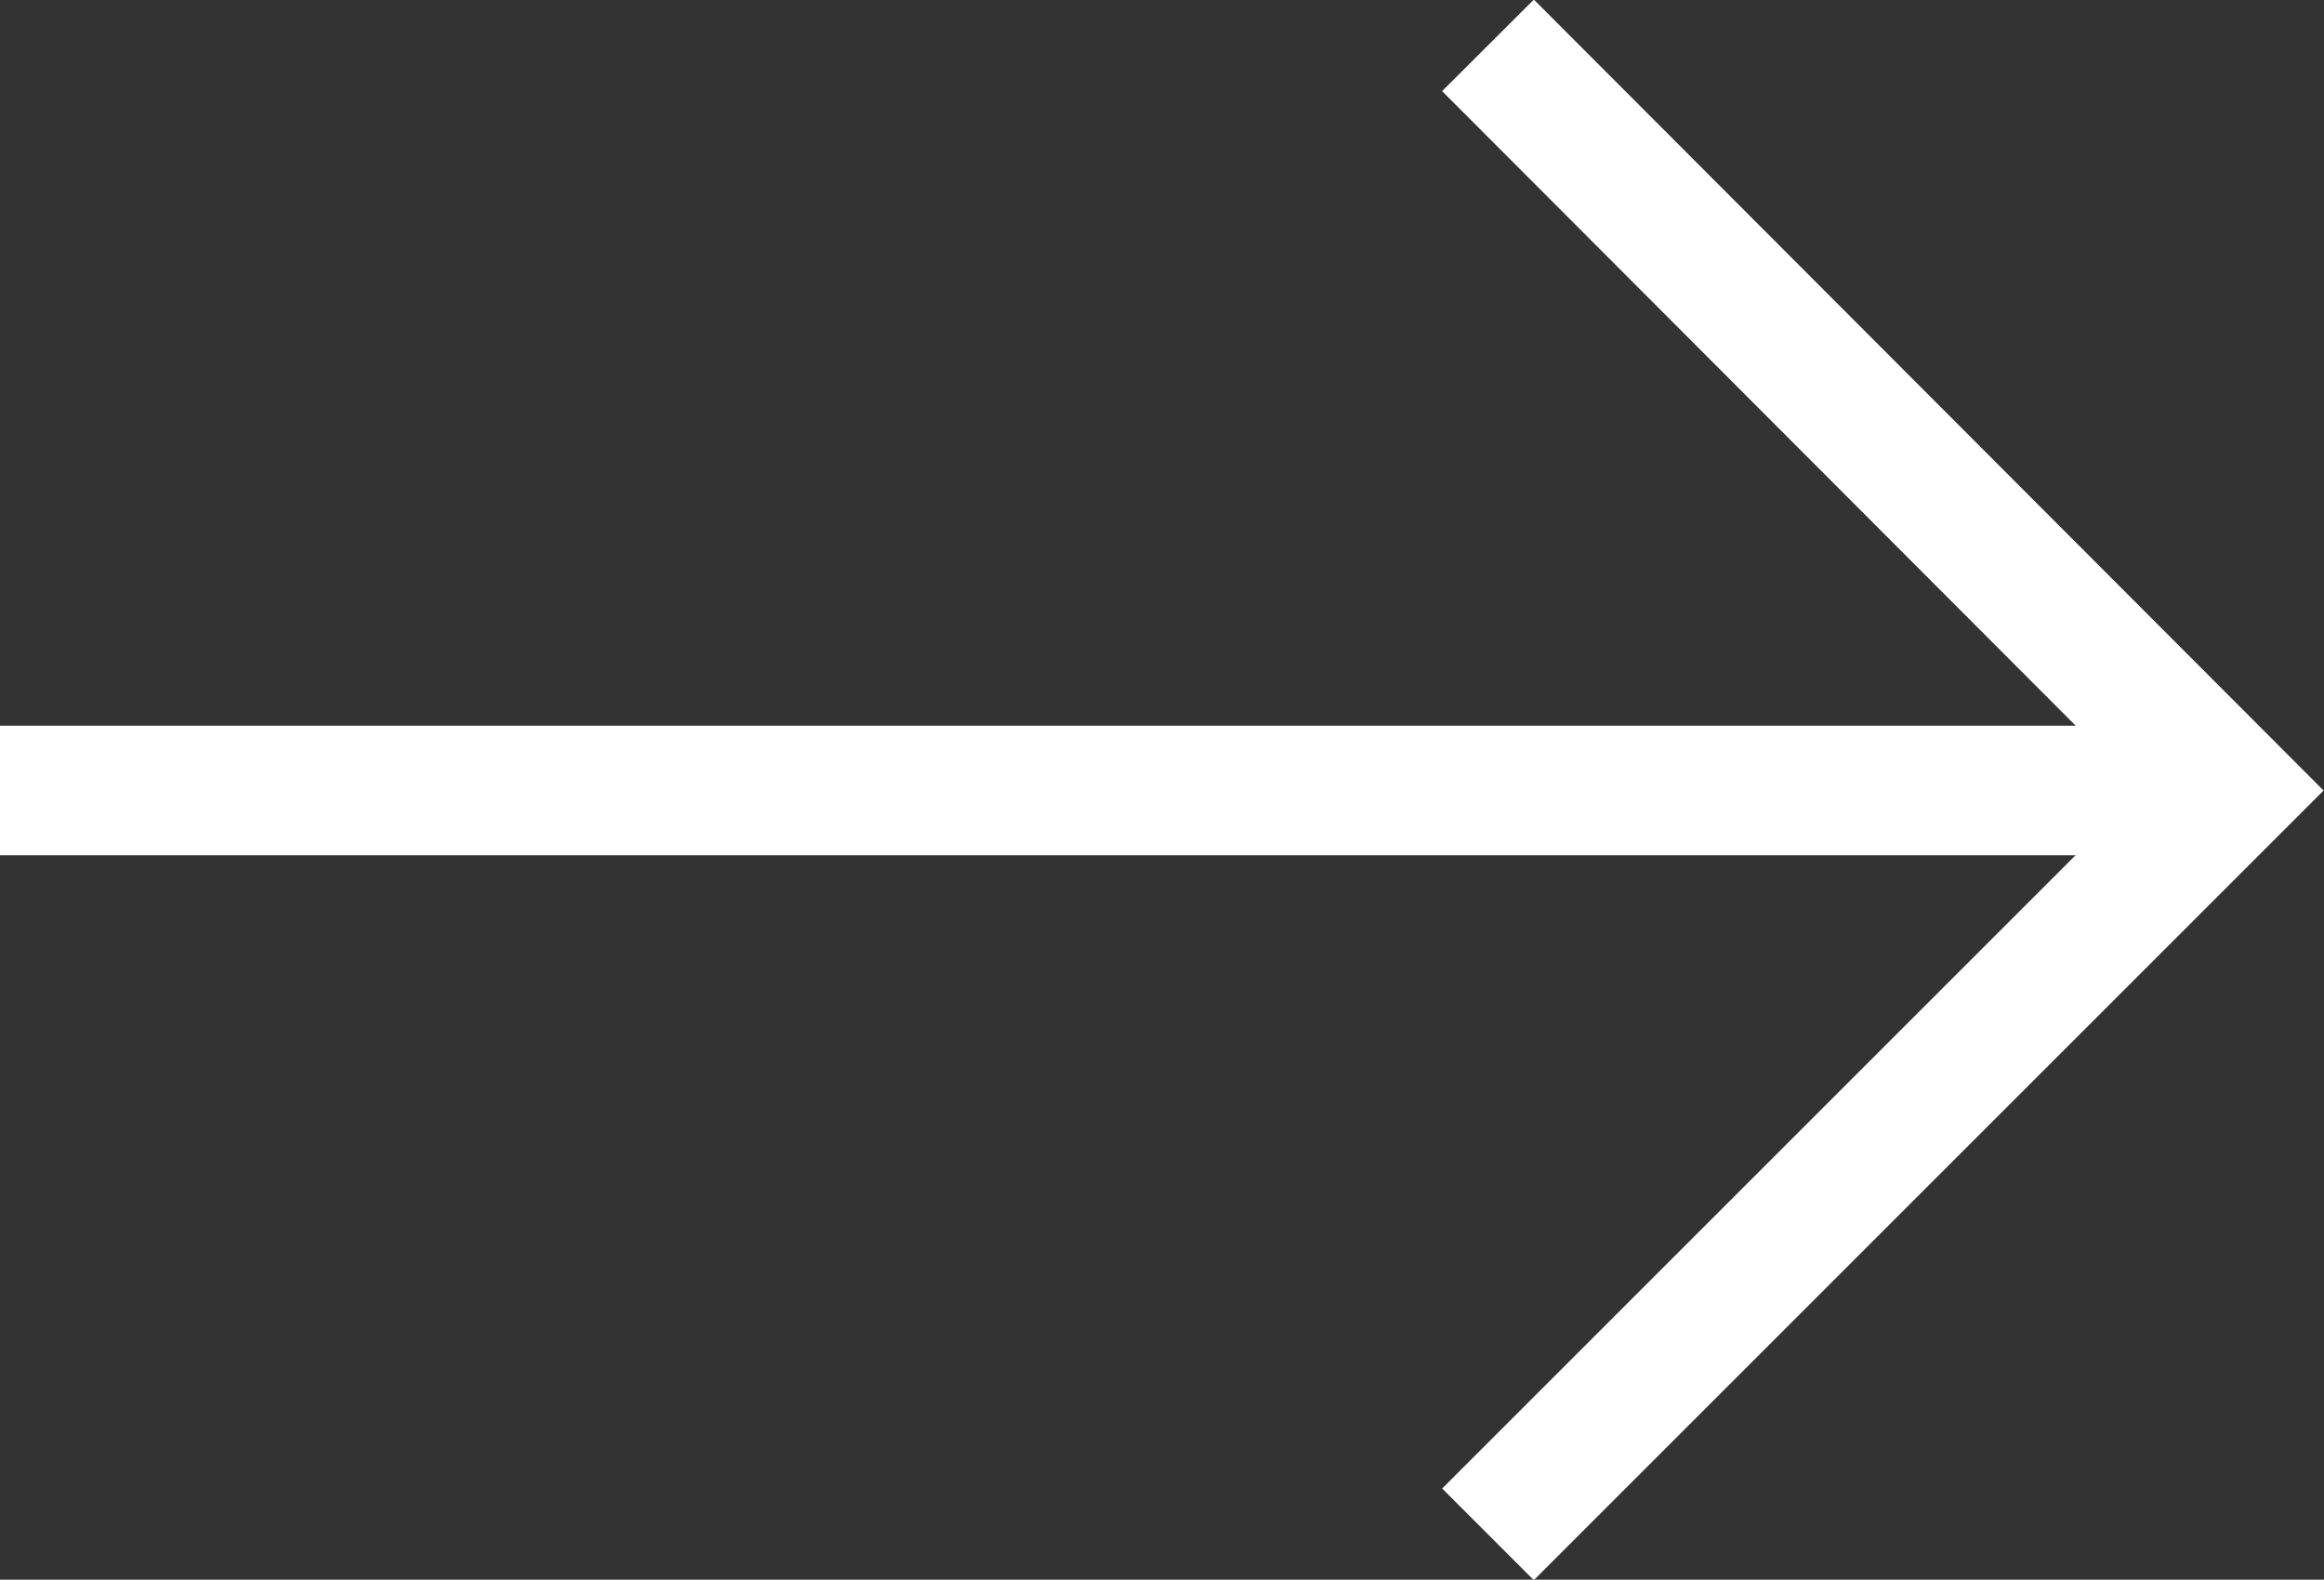 <?xml version="1.0" encoding="UTF-8"?>
<svg id="_图层_2" data-name="图层 2" xmlns="http://www.w3.org/2000/svg" viewBox="0 0 17.93 12.19">
  <rect x="0" y="0" width="17.93" height="12.19" fill="#333333" stroke="none"/>
  <defs>
    <style>
      .cls-1 {
        fill: none;
        stroke: #fff;
        stroke-miterlimit: 10;
      }
    </style>
  </defs>
  <g id="_图层_1-2" data-name="图层 1">
    <g>
      <line class="cls-1" y1="6.1" x2="17.22" y2="6.1"/>
      <polyline class="cls-1" points="11.48 .35 17.22 6.1 11.48 11.84"/>
    </g>
  </g>
</svg>
